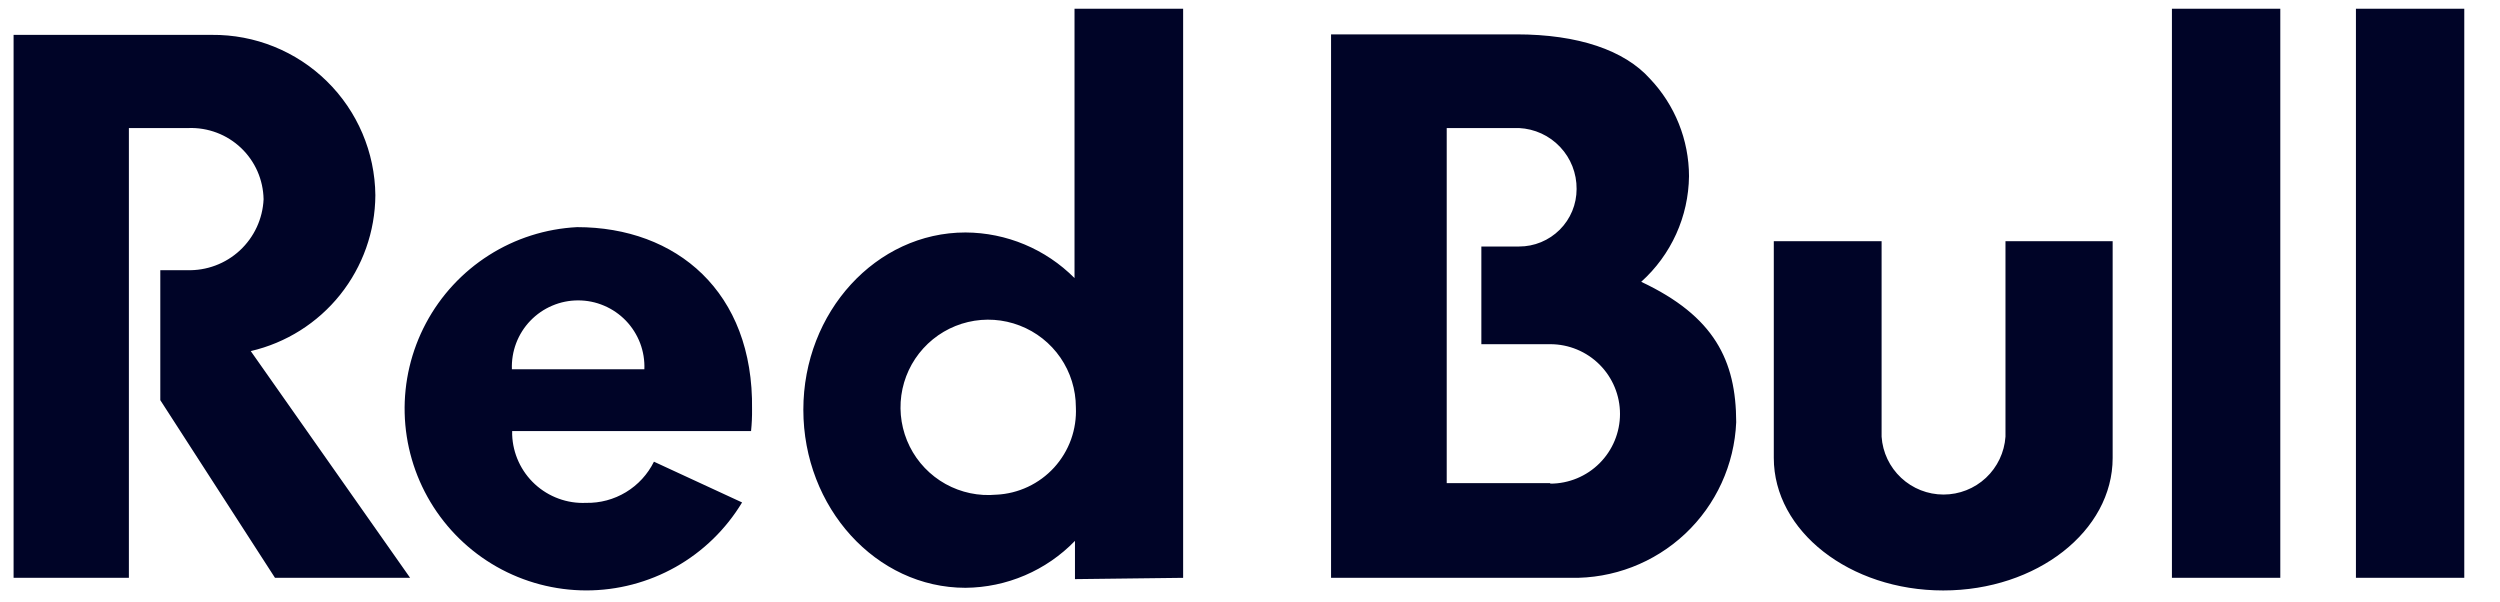 <?xml version="1.0" encoding="UTF-8"?>
<svg xmlns="http://www.w3.org/2000/svg" width="83" height="20" viewBox="0 0 83 20" fill="none">
  <g clip-path="url(#clip0_87_1976)">
    <g clip-path="url(#clip1_87_1976)">
      <g clip-path="url(#clip2_87_1976)">
        <path d="M66.582 8.007V14.498C66.546 15.019 66.314 15.507 65.933 15.864C65.551 16.221 65.048 16.419 64.525 16.419C64.003 16.419 63.5 16.221 63.118 15.864C62.736 15.507 62.504 15.019 62.469 14.498V8.007H58.89V15.203C58.89 17.633 61.41 19.603 64.515 19.603C67.62 19.603 70.14 17.633 70.14 15.203V8.007H66.582ZM78.217 0.29V19.184H81.814V0.29H78.217ZM72.108 19.184H75.706V0.29H72.108V19.184ZM54.488 9.356C54.98 8.914 55.376 8.373 55.649 7.77C55.922 7.167 56.067 6.514 56.075 5.851C56.073 4.645 55.608 3.486 54.777 2.612C53.931 1.669 52.399 1.141 50.345 1.141H44.191V19.184H52.14C53.551 19.214 54.917 18.689 55.946 17.723C56.974 16.757 57.583 15.426 57.642 14.016C57.638 11.964 56.914 10.498 54.488 9.356ZM51.469 16.041H48.031V4.251H50.431C50.95 4.276 51.439 4.5 51.795 4.878C52.152 5.255 52.348 5.756 52.343 6.275C52.343 6.526 52.294 6.775 52.198 7.007C52.102 7.239 51.961 7.449 51.783 7.627C51.605 7.804 51.395 7.944 51.163 8.04C50.931 8.136 50.682 8.185 50.431 8.184H49.181V11.427H51.469C52.083 11.427 52.672 11.671 53.106 12.105C53.54 12.539 53.784 13.128 53.784 13.742C53.784 14.356 53.54 14.945 53.106 15.379C52.672 15.813 52.083 16.057 51.469 16.057V16.041ZM12.462 6.482C12.448 5.057 11.869 3.695 10.851 2.697C9.834 1.698 8.461 1.145 7.035 1.158H0.451V19.184H4.279V4.251H6.262C6.581 4.24 6.899 4.293 7.198 4.406C7.497 4.519 7.77 4.691 8.002 4.911C8.234 5.131 8.419 5.395 8.548 5.687C8.676 5.98 8.745 6.295 8.751 6.615C8.722 7.263 8.439 7.873 7.964 8.314C7.488 8.755 6.857 8.991 6.209 8.97H5.322V13.285L9.13 19.184H13.616L8.325 11.656C9.496 11.384 10.541 10.726 11.292 9.787C12.042 8.848 12.455 7.684 12.462 6.482ZM19.159 7.541C18.119 7.594 17.11 7.915 16.231 8.474C15.352 9.033 14.633 9.809 14.143 10.728C13.653 11.647 13.409 12.677 13.435 13.718C13.461 14.759 13.757 15.776 14.292 16.669C14.827 17.562 15.585 18.302 16.49 18.816C17.396 19.33 18.42 19.6 19.461 19.602C20.502 19.603 21.526 19.334 22.433 18.823C23.34 18.311 24.099 17.573 24.637 16.681L21.711 15.328C21.504 15.747 21.182 16.098 20.782 16.34C20.382 16.582 19.922 16.705 19.455 16.695C19.145 16.709 18.836 16.661 18.545 16.554C18.254 16.448 17.987 16.285 17.759 16.075C17.531 15.865 17.347 15.612 17.218 15.331C17.088 15.049 17.015 14.745 17.004 14.435V14.312H24.935C24.96 14.071 24.971 13.83 24.968 13.589C25.024 9.678 22.448 7.541 19.159 7.541ZM16.995 12.26C16.984 11.964 17.032 11.669 17.137 11.392C17.242 11.115 17.402 10.862 17.608 10.648C17.813 10.435 18.059 10.265 18.332 10.149C18.605 10.032 18.898 9.973 19.194 9.973C19.491 9.973 19.784 10.032 20.057 10.149C20.329 10.265 20.576 10.435 20.781 10.648C20.986 10.862 21.146 11.115 21.252 11.392C21.357 11.669 21.405 11.964 21.393 12.26H16.995ZM39.28 19.184V0.29H35.674V9.232C34.715 8.268 33.414 7.724 32.054 7.718C29.091 7.718 26.671 10.355 26.671 13.603C26.671 16.851 29.084 19.515 32.054 19.515C32.733 19.509 33.404 19.369 34.028 19.101C34.652 18.834 35.217 18.445 35.689 17.957V19.227L39.28 19.184ZM33.079 16.423C32.494 16.478 31.907 16.354 31.393 16.069C30.88 15.784 30.465 15.35 30.203 14.825C29.941 14.299 29.844 13.707 29.924 13.125C30.005 12.543 30.259 12 30.654 11.566C31.05 11.131 31.567 10.826 32.138 10.691C32.71 10.556 33.308 10.597 33.856 10.809C34.404 11.02 34.875 11.392 35.208 11.876C35.54 12.36 35.718 12.933 35.719 13.521C35.736 13.885 35.681 14.249 35.558 14.592C35.434 14.935 35.244 15.25 34.999 15.52C34.753 15.79 34.457 16.008 34.127 16.163C33.797 16.318 33.44 16.407 33.075 16.424L33.079 16.423Z" fill="#000427"></path>
      </g>
    </g>
  </g>
  <defs>
    <clipPath id="clip0_87_1976">
      <rect width="81.59" height="19.47" fill="white" transform="translate(0.45 0.29)"></rect>
    </clipPath>
    <clipPath id="clip1_87_1976">
      <rect width="81.59" height="19.47" fill="white" transform="translate(0.45 0.29)"></rect>
    </clipPath>
    <clipPath id="clip2_87_1976">
      <rect width="81.589" height="19.47" fill="white" transform="translate(0.451 0.29)"></rect>
    </clipPath>
  </defs>
</svg>
